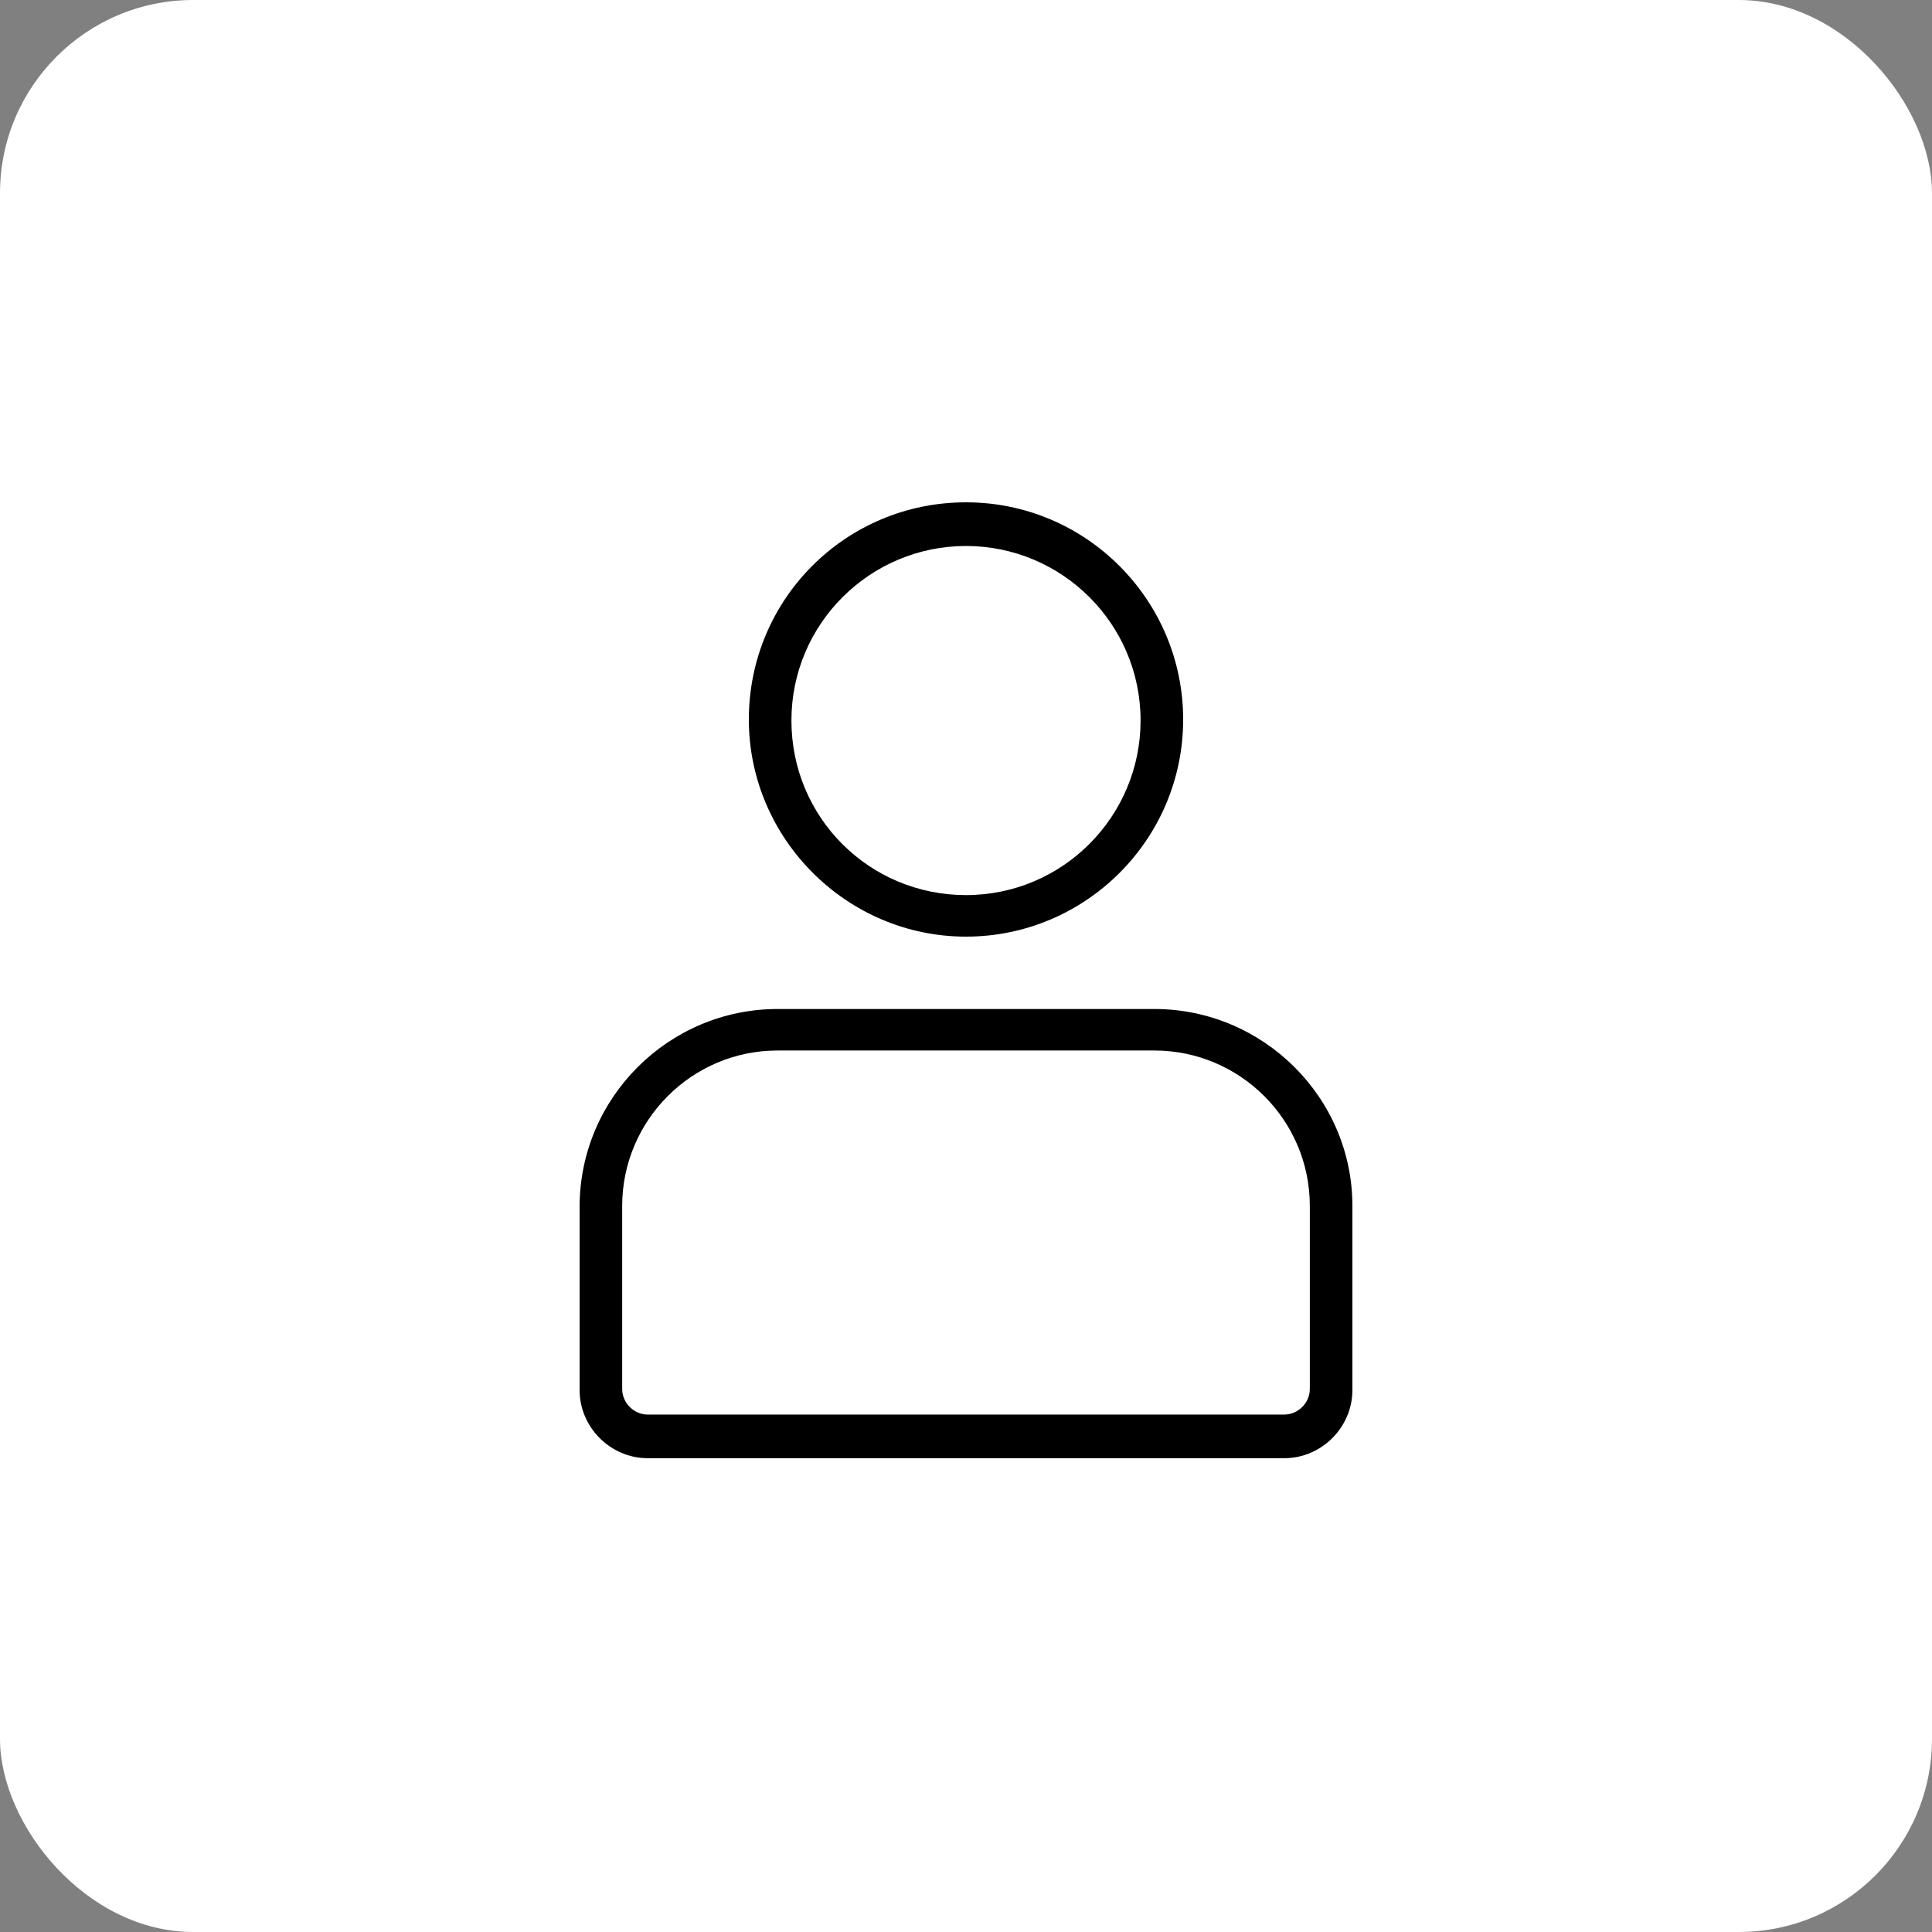 <?xml version="1.0" encoding="UTF-8"?> <svg xmlns="http://www.w3.org/2000/svg" width="50" height="50" viewBox="0 0 50 50" fill="none"><rect x="0" y="0" width="50" height="50" fill="#808080" stroke="none"/> <rect width="50" height="50" rx="5" fill="white"></rect> <path d="M29.876 26.113H20.124C17.314 26.113 15 28.399 15 31.237V35.975C15 36.939 15.799 37.738 16.763 37.738H33.237C34.201 37.738 35 36.939 35 35.975V31.209C35 28.399 32.686 26.113 29.876 26.113ZM33.898 35.948C33.898 36.306 33.595 36.609 33.237 36.609H16.763C16.405 36.609 16.102 36.306 16.102 35.948V31.209C16.102 29.006 17.893 27.187 20.124 27.187H29.876C32.08 27.187 33.898 28.978 33.898 31.209V35.948Z" fill="black"></path> <path d="M25 24.24C28.085 24.24 30.62 21.733 30.62 18.62C30.62 15.534 28.113 13 25 13C21.887 13 19.38 15.507 19.38 18.62C19.38 21.705 21.915 24.24 25 24.24ZM25 14.13C27.479 14.13 29.518 16.14 29.518 18.647C29.518 21.127 27.507 23.165 25 23.165C22.493 23.165 20.482 21.154 20.482 18.647C20.482 16.14 22.521 14.13 25 14.13Z" fill="black"></path> </svg> 